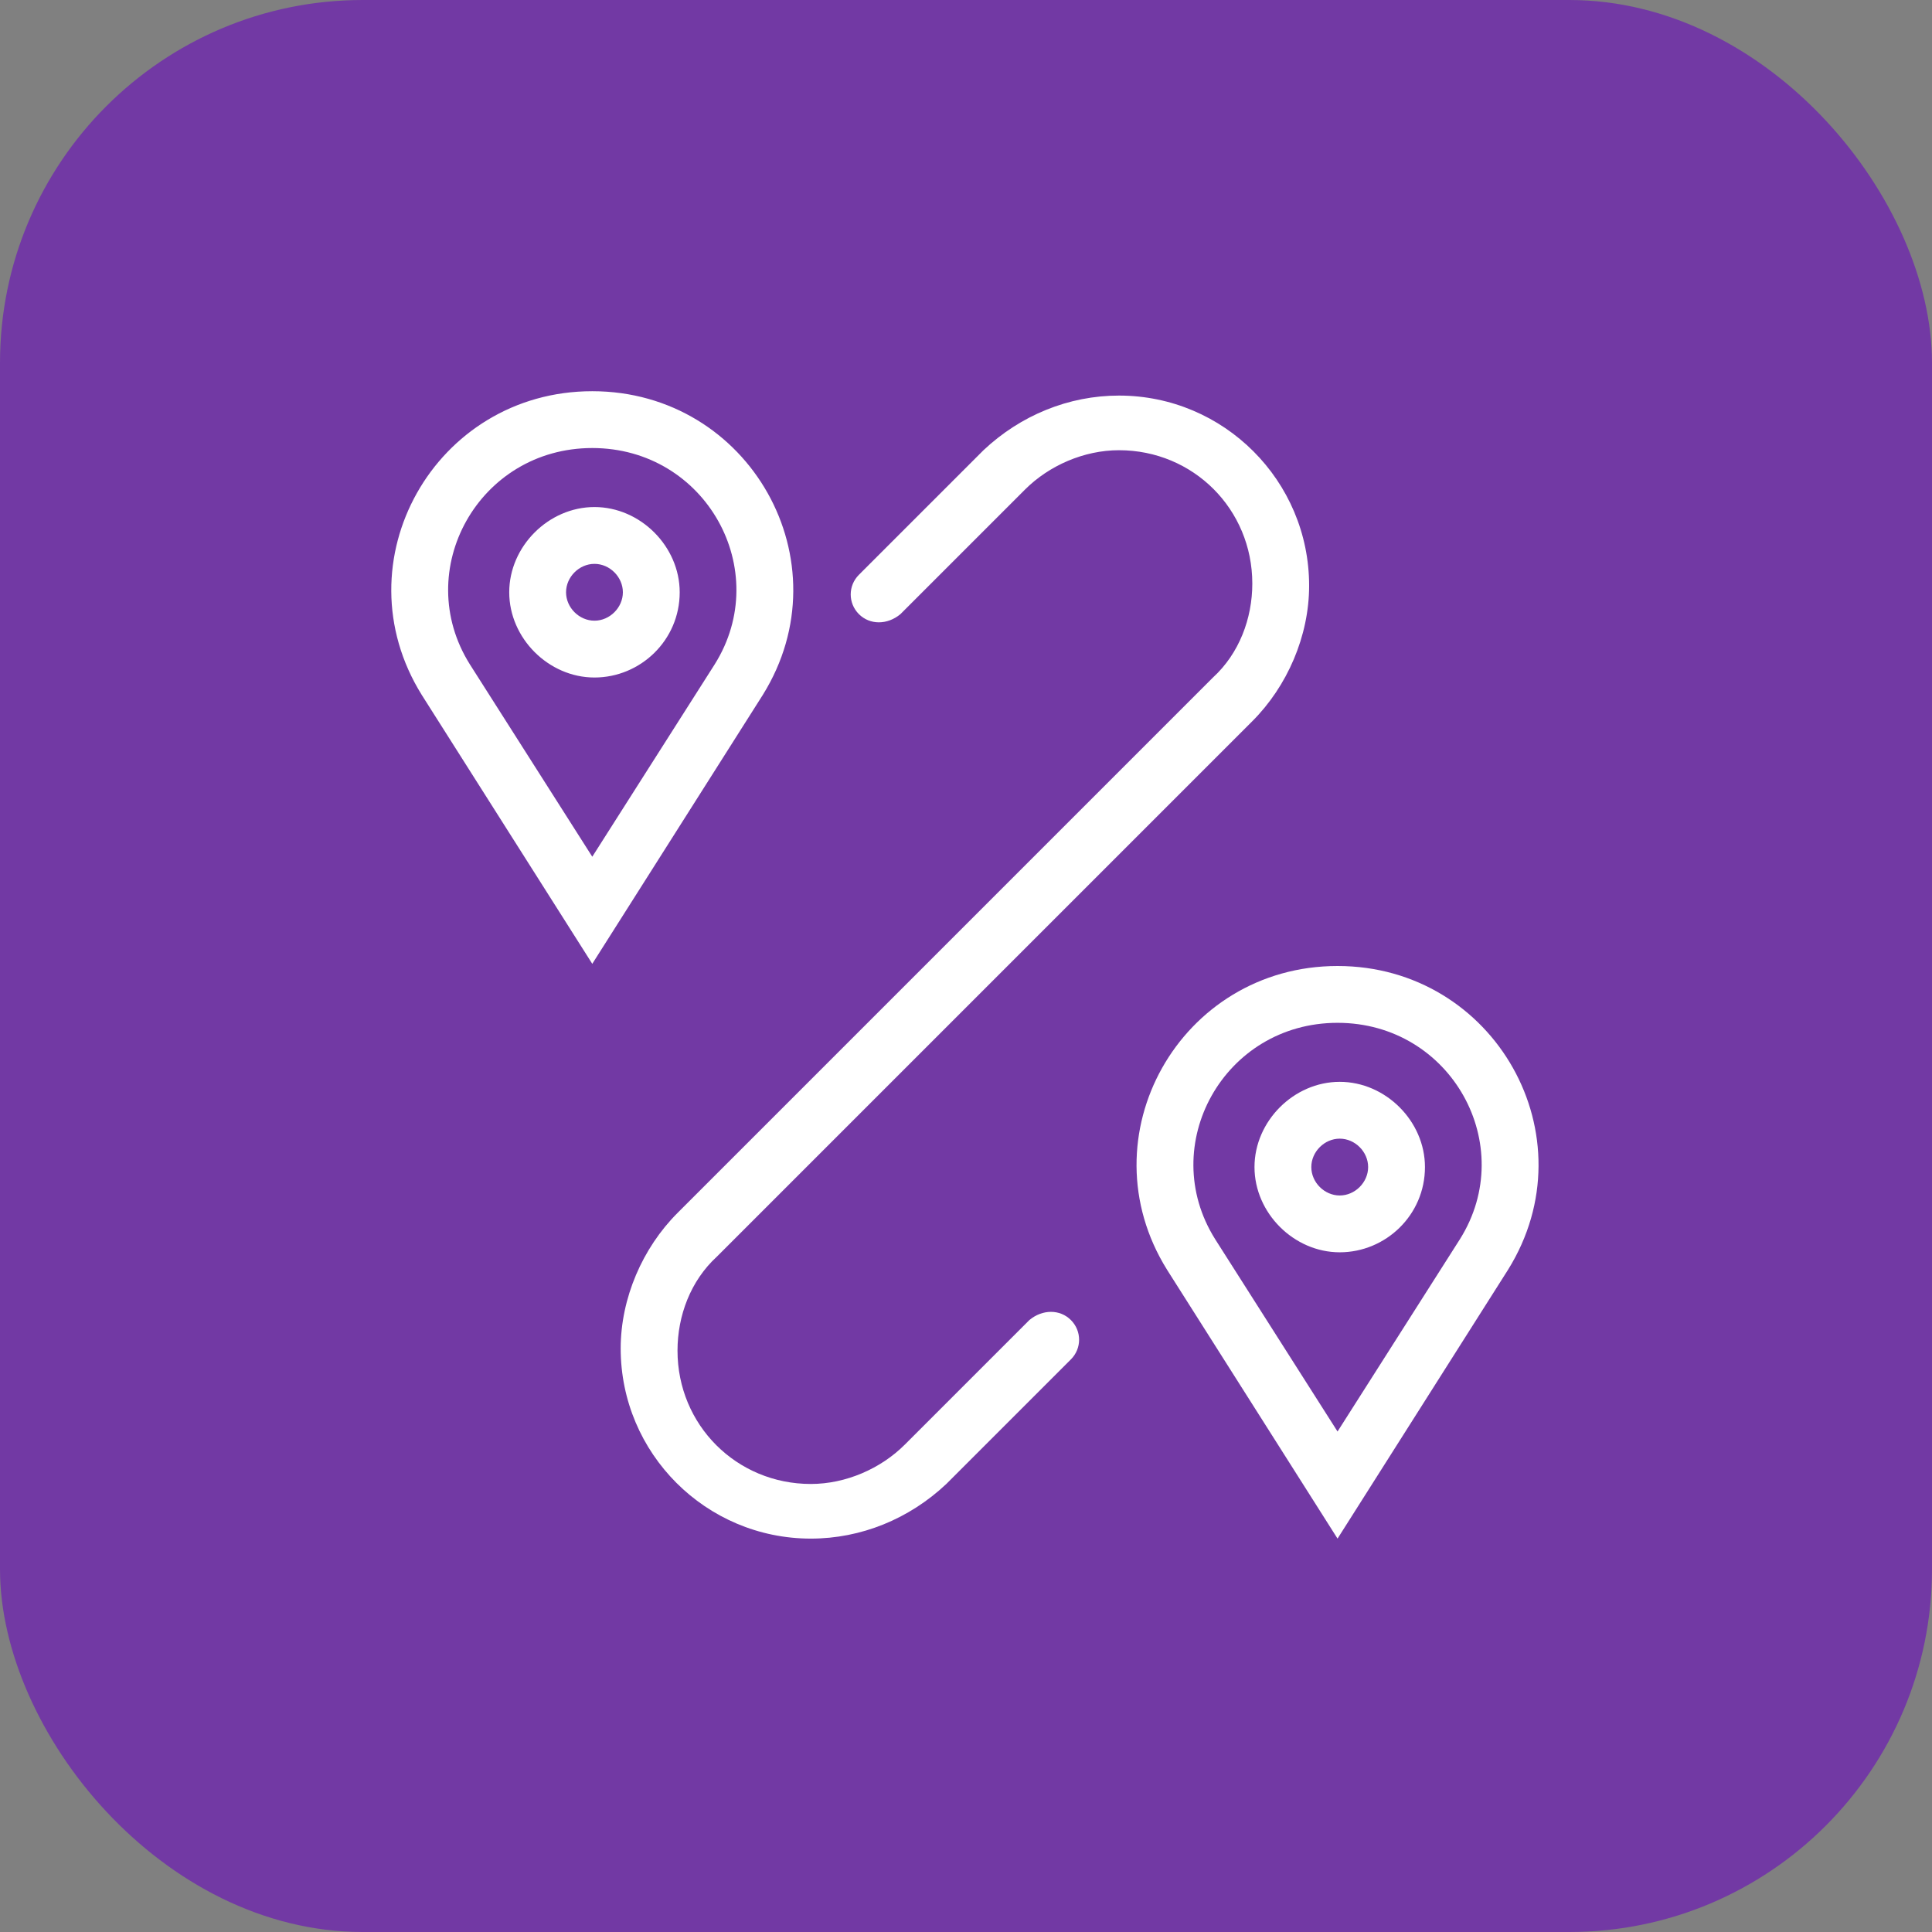 <?xml version="1.0" encoding="UTF-8"?>
<svg id="_Слой_2" data-name="Слой 2" xmlns="http://www.w3.org/2000/svg" viewBox="0 0 8.84 8.84">
  <rect x="0" y="0" width="8.84" height="8.84" fill="#808080" stroke="none"/>
  <defs>
    <style>
      .cls-1 {
        fill: #fff;
        fill-rule: evenodd;
      }

      .cls-2 {
        fill: #7239a4;
      }
    </style>
  </defs>
  <g id="Layer_2" data-name="Layer 2">
    <rect class="cls-2" width="8.84" height="8.84" rx="1.66" ry="1.66"/>
    <path class="cls-1" d="m4.69,2.24c.11-.11.27-.18.43-.18.34,0,.61.27.61.61,0,.16-.06.32-.18.43l-2.45,2.45c-.16.16-.26.39-.26.62,0,.48.39.87.87.87.23,0,.45-.09.62-.25l.57-.57c.05-.05.05-.13,0-.18-.05-.05-.13-.05-.19,0l-.57.57c-.11.11-.27.18-.43.18-.34,0-.61-.27-.61-.61,0-.16.06-.32.18-.43l2.45-2.45c.16-.16.26-.39.26-.62,0-.48-.39-.87-.87-.87-.23,0-.45.09-.62.25l-.57.57c-.05.05-.05.13,0,.18.05.05.13.05.19,0l.57-.57Zm1.83,3.1c0,.22-.18.39-.39.39s-.39-.18-.39-.39.18-.39.39-.39.39.18.39.39Zm-.26,0c0,.07-.06.13-.13.13s-.13-.06-.13-.13.06-.13.13-.13.13.06.13.13Zm.42.33l-.56.88-.56-.88c-.27-.43.04-.99.56-.99s.83.56.56.99Zm.22.14l-.78,1.23-.78-1.23c-.38-.61.06-1.39.78-1.39s1.16.78.78,1.39Zm-3.79-3.1c0,.22-.18.39-.39.39s-.39-.18-.39-.39.18-.39.39-.39.39.18.39.39Zm-.26,0c0,.07-.06.13-.13.13s-.13-.06-.13-.13.06-.13.13-.13.13.06.13.13Zm.42.33l-.56.88-.56-.88c-.27-.43.04-.99.56-.99s.83.56.56.99Zm.22.14l-.78,1.23-.78-1.23c-.38-.61.06-1.39.78-1.39s1.16.78.78,1.39Z"/>
  </g>
</svg>